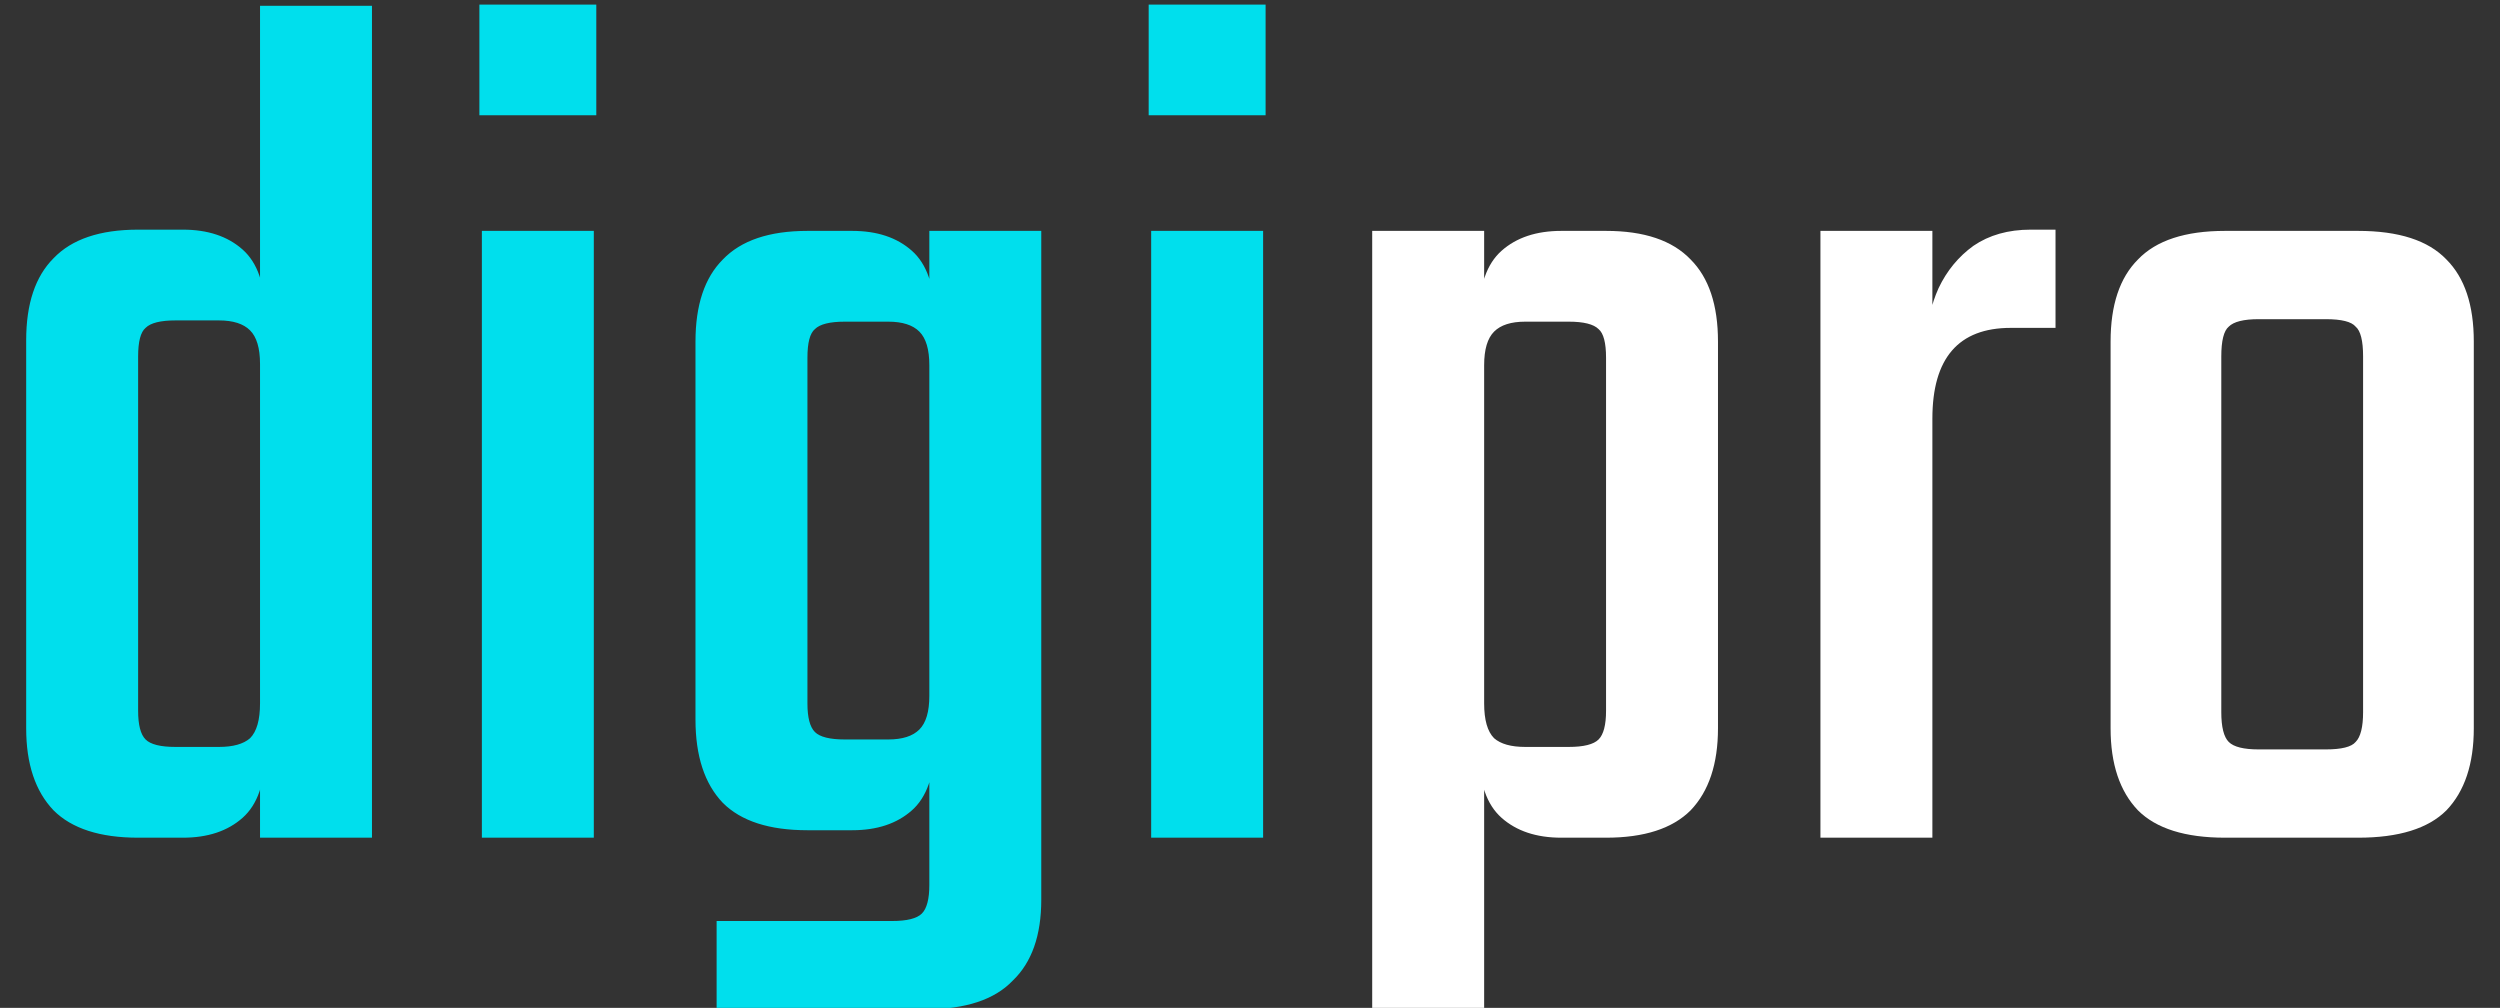 <svg width="191" height="77" viewBox="0 0 191 77" fill="none" xmlns="http://www.w3.org/2000/svg">
<rect x="0" y="0" width="191" height="77" fill="#333333" stroke="none"/>
<g clip-path="url(#clip0_1309_88)">
<path d="M10.553 42.34H2V26C2 23.213 2.697 21.123 4.091 19.73C5.484 18.273 7.638 17.545 10.553 17.545H13.974C15.874 17.545 17.395 18.052 18.535 19.065C19.676 20.078 20.246 21.725 20.246 24.005V30.845H19.866V27.805C19.866 26.602 19.612 25.747 19.105 25.24C18.599 24.733 17.807 24.48 16.73 24.48H13.404C12.263 24.48 11.503 24.67 11.123 25.05C10.743 25.367 10.553 26.095 10.553 27.235V42.34ZM19.866 0.445H28.419V64H19.866V58.11V57.635V0.445ZM2 39.205H10.553V54.31C10.553 55.387 10.743 56.115 11.123 56.495C11.503 56.875 12.263 57.065 13.404 57.065H16.73C17.807 57.065 18.599 56.843 19.105 56.4C19.612 55.893 19.866 55.007 19.866 53.74V51.555H20.246V57.54C20.246 59.82 19.676 61.467 18.535 62.48C17.395 63.493 15.874 64 13.974 64H10.553C7.638 64 5.484 63.303 4.091 61.91C2.697 60.453 2 58.363 2 55.64V39.205ZM45.367 64H36.815V17.64H45.367V64ZM36.625 8.805V0.35H45.557V8.805H36.625ZM53.135 39.205H61.688V53.74C61.688 54.817 61.877 55.545 62.258 55.925C62.638 56.305 63.398 56.495 64.538 56.495H67.865C68.941 56.495 69.733 56.242 70.24 55.735C70.747 55.228 71.001 54.373 71.001 53.17V50.89L71.381 50.985V56.97C71.381 59.25 70.81 60.897 69.67 61.91C68.53 62.923 67.009 63.43 65.109 63.43H61.688C58.773 63.43 56.619 62.733 55.225 61.34C53.831 59.883 53.135 57.762 53.135 54.975V39.205ZM61.688 42.435H53.135V26.095C53.135 23.308 53.831 21.218 55.225 19.825C56.619 18.368 58.773 17.64 61.688 17.64H65.109C67.009 17.64 68.53 18.147 69.67 19.16C70.81 20.173 71.381 21.82 71.381 24.1V30.94H71.001V27.9C71.001 26.697 70.747 25.842 70.24 25.335C69.733 24.828 68.941 24.575 67.865 24.575H64.538C63.398 24.575 62.638 24.765 62.258 25.145C61.877 25.462 61.688 26.19 61.688 27.33V42.435ZM71.001 67.61V62.385H79.553V68.75C79.553 71.473 78.825 73.532 77.368 74.925C75.974 76.382 73.756 77.11 70.715 77.11H54.75V70.365H68.15C69.29 70.365 70.05 70.175 70.43 69.795C70.81 69.415 71.001 68.687 71.001 67.61ZM79.553 63.525H71.001V23.53V23.34V17.64H79.553V63.525ZM96.502 64H87.949V17.64H96.502V64ZM87.759 8.805V0.35H96.692V8.805H87.759Z" fill="#00DFED"/>
<path d="M131.254 42.435H122.702V27.33C122.702 26.19 122.512 25.462 122.132 25.145C121.751 24.765 120.991 24.575 119.851 24.575H116.525C115.448 24.575 114.656 24.828 114.149 25.335C113.643 25.842 113.389 26.697 113.389 27.9V30.94H113.009V24.1C113.009 21.82 113.579 20.173 114.719 19.16C115.859 18.147 117.38 17.64 119.281 17.64H122.702C125.617 17.64 127.77 18.368 129.164 19.825C130.558 21.218 131.254 23.308 131.254 26.095V42.435ZM113.389 77.11H104.836V17.64H113.389V23.15V24.1V77.11ZM122.702 39.205H131.254V55.64C131.254 58.363 130.558 60.453 129.164 61.91C127.77 63.303 125.617 64 122.702 64H119.281C117.38 64 115.859 63.493 114.719 62.48C113.579 61.467 113.009 59.82 113.009 57.54V51.555H113.389V53.74C113.389 55.007 113.643 55.893 114.149 56.4C114.656 56.843 115.448 57.065 116.525 57.065H119.851C120.991 57.065 121.751 56.875 122.132 56.495C122.512 56.115 122.702 55.387 122.702 54.31V39.205ZM157.042 17.545V25.05H153.621C149.629 25.05 147.634 27.362 147.634 31.985V33.98H147.254V25.905C147.254 24.575 147.539 23.277 148.109 22.01C148.742 20.68 149.629 19.603 150.77 18.78C151.973 17.957 153.431 17.545 155.141 17.545H157.042ZM147.634 64H139.081V17.64H147.634V26.285V64ZM180.54 48.8V27.235C180.54 26.032 180.35 25.272 179.97 24.955C179.654 24.575 178.894 24.385 177.689 24.385H174.839V17.64H180.16C183.265 17.64 185.514 18.368 186.907 19.825C188.302 21.218 188.998 23.308 188.998 26.095V48.8H180.54ZM180.54 54.405V44.81H188.998V55.64C188.998 58.363 188.302 60.453 186.907 61.91C185.514 63.303 183.265 64 180.16 64H174.363V57.255H177.689C178.894 57.255 179.654 57.065 179.97 56.685C180.35 56.305 180.54 55.545 180.54 54.405ZM169.707 27.235V48.895H161.249V26.095C161.249 23.308 161.946 21.218 163.34 19.825C164.734 18.368 166.951 17.64 169.992 17.64H175.409V24.385H172.558C171.417 24.385 170.657 24.575 170.277 24.955C169.897 25.272 169.707 26.032 169.707 27.235ZM169.707 44.24V54.405C169.707 55.545 169.897 56.305 170.277 56.685C170.657 57.065 171.417 57.255 172.558 57.255H175.124V64H169.992C166.951 64 164.734 63.303 163.34 61.91C161.946 60.453 161.249 58.363 161.249 55.64V44.24H169.707Z" fill="white"/>
</g>
<defs>
<clipPath id="clip0_1309_88">
<rect width="191" height="77" fill="white"/>
</clipPath>
</defs>
</svg>

